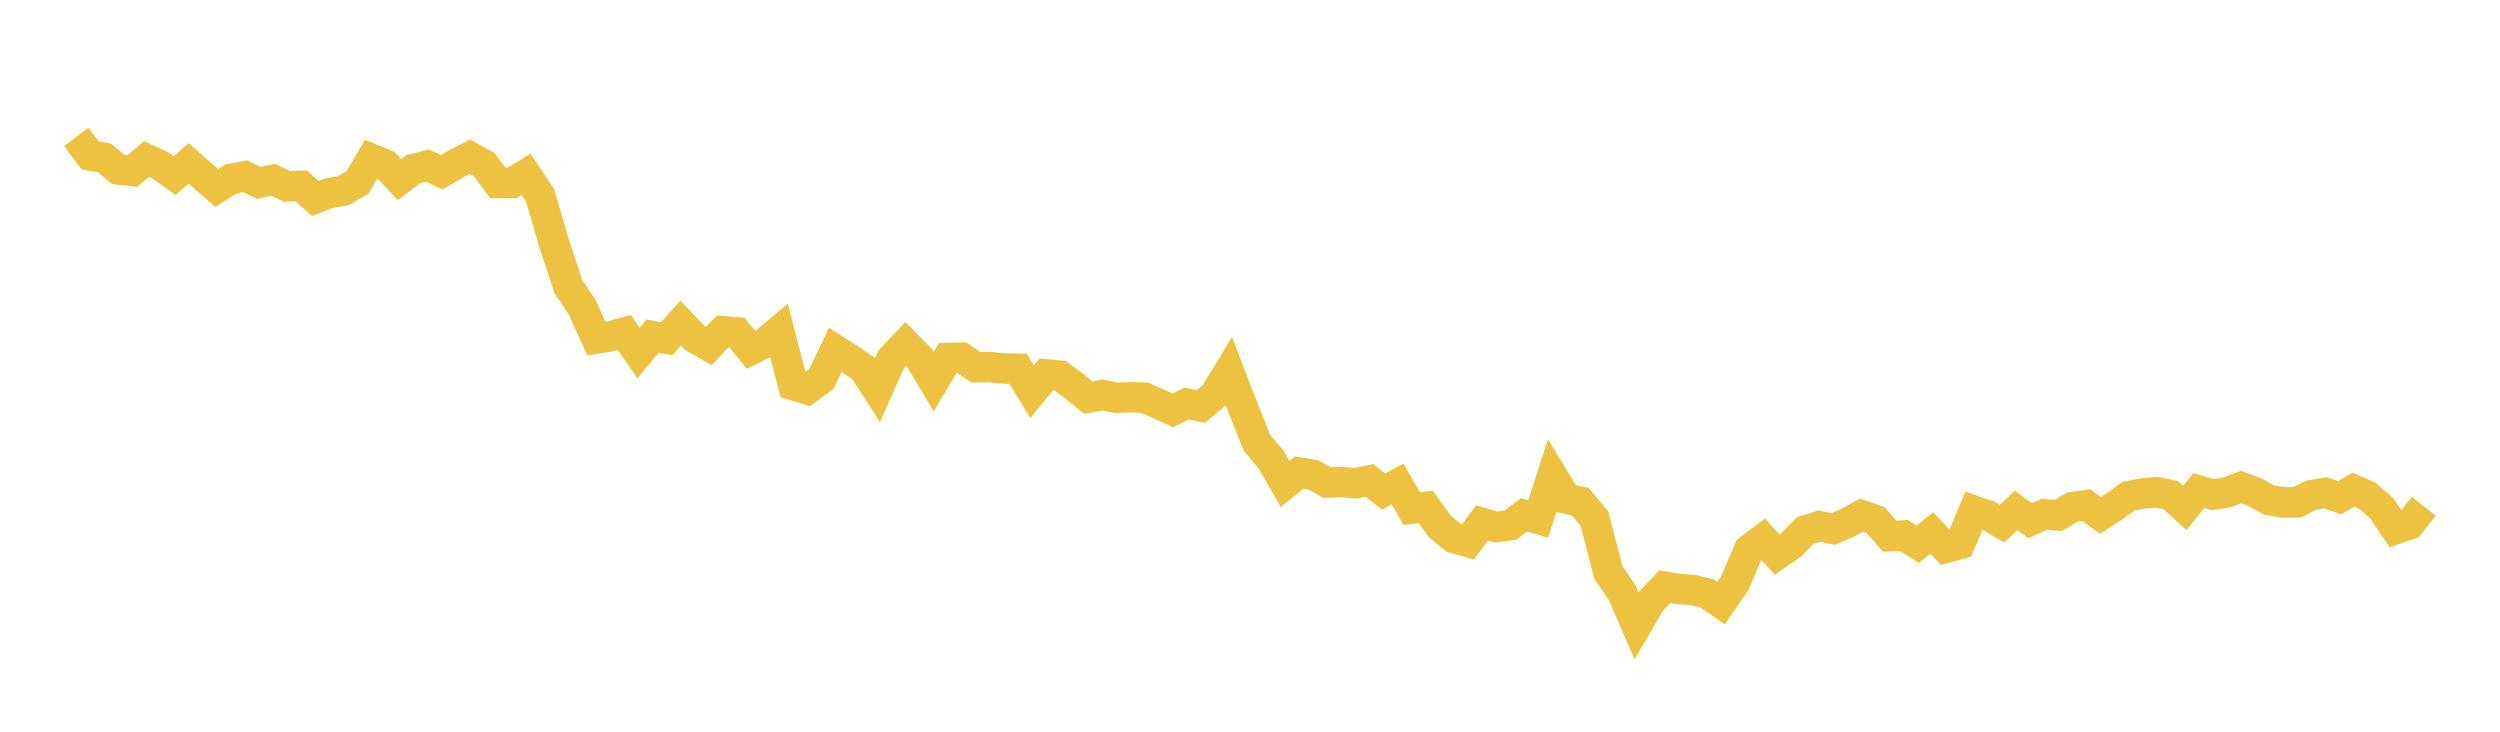 <svg width="164" height="48" xmlns="http://www.w3.org/2000/svg" xmlns:xlink="http://www.w3.org/1999/xlink"><path fill="none" stroke="rgb(237,194,64)" stroke-width="2" d="M5,8.98L5.922,10.205L6.844,10.361L7.766,11.12L8.689,11.215L9.611,10.431L10.533,10.858L11.455,11.519L12.377,10.718L13.299,11.542L14.222,12.331L15.144,11.745L16.066,11.561L16.988,11.999L17.91,11.789L18.832,12.227L19.754,12.189L20.677,13.018L21.599,12.669L22.521,12.511L23.443,11.977L24.365,10.423L25.287,10.795L26.21,11.786L27.132,11.086L28.054,10.865L28.976,11.301L29.898,10.758L30.82,10.286L31.743,10.778L32.665,12.009L33.587,12.003L34.509,11.435L35.431,12.829L36.353,15.98L37.275,18.781L38.198,20.172L39.12,22.209L40.042,22.064L40.964,21.813L41.886,23.164L42.808,22.047L43.731,22.223L44.653,21.19L45.575,22.17L46.497,22.699L47.419,21.728L48.341,21.807L49.263,22.943L50.186,22.486L51.108,21.708L52.03,25.26L52.952,25.539L53.874,24.871L54.796,22.948L55.719,23.541L56.641,24.163L57.563,25.594L58.485,23.527L59.407,22.558L60.329,23.491L61.251,25.036L62.174,23.49L63.096,23.465L64.018,24.091L64.94,24.085L65.862,24.171L66.784,24.19L67.707,25.7L68.629,24.565L69.551,24.647L70.473,25.334L71.395,26.087L72.317,25.915L73.24,26.095L74.162,26.062L75.084,26.095L76.006,26.496L76.928,26.921L77.85,26.472L78.772,26.665L79.695,25.885L80.617,24.363L81.539,26.75L82.461,29.061L83.383,30.143L84.305,31.749L85.228,31.002L86.15,31.155L87.072,31.659L87.994,31.616L88.916,31.704L89.838,31.512L90.76,32.243L91.683,31.748L92.605,33.364L93.527,33.25L94.449,34.527L95.371,35.296L96.293,35.554L97.216,34.304L98.138,34.574L99.06,34.458L99.982,33.776L100.904,34.042L101.826,31.194L102.749,32.709L103.671,32.906L104.593,34.02L105.515,37.564L106.437,38.92L107.359,41.047L108.281,39.467L109.204,38.486L110.126,38.642L111.048,38.7L111.97,38.92L112.892,39.565L113.814,38.226L114.737,36.059L115.659,35.361L116.581,36.382L117.503,35.74L118.425,34.804L119.347,34.514L120.269,34.7L121.192,34.296L122.114,33.796L123.036,34.118L123.958,35.171L124.88,35.126L125.802,35.7L126.725,34.957L127.647,35.942L128.569,35.684L129.491,33.501L130.413,33.815L131.335,34.353L132.257,33.483L133.18,34.154L134.102,33.742L135.024,33.813L135.946,33.262L136.868,33.141L137.79,33.807L138.713,33.209L139.635,32.545L140.557,32.372L141.479,32.287L142.401,32.481L143.323,33.323L144.246,32.179L145.168,32.454L146.09,32.295L147.012,31.949L147.934,32.296L148.856,32.808L149.778,32.958L150.701,32.949L151.623,32.482L152.545,32.327L153.467,32.648L154.389,32.12L155.311,32.529L156.234,33.332L157.156,34.708L158.078,34.389L159,33.209"></path></svg>